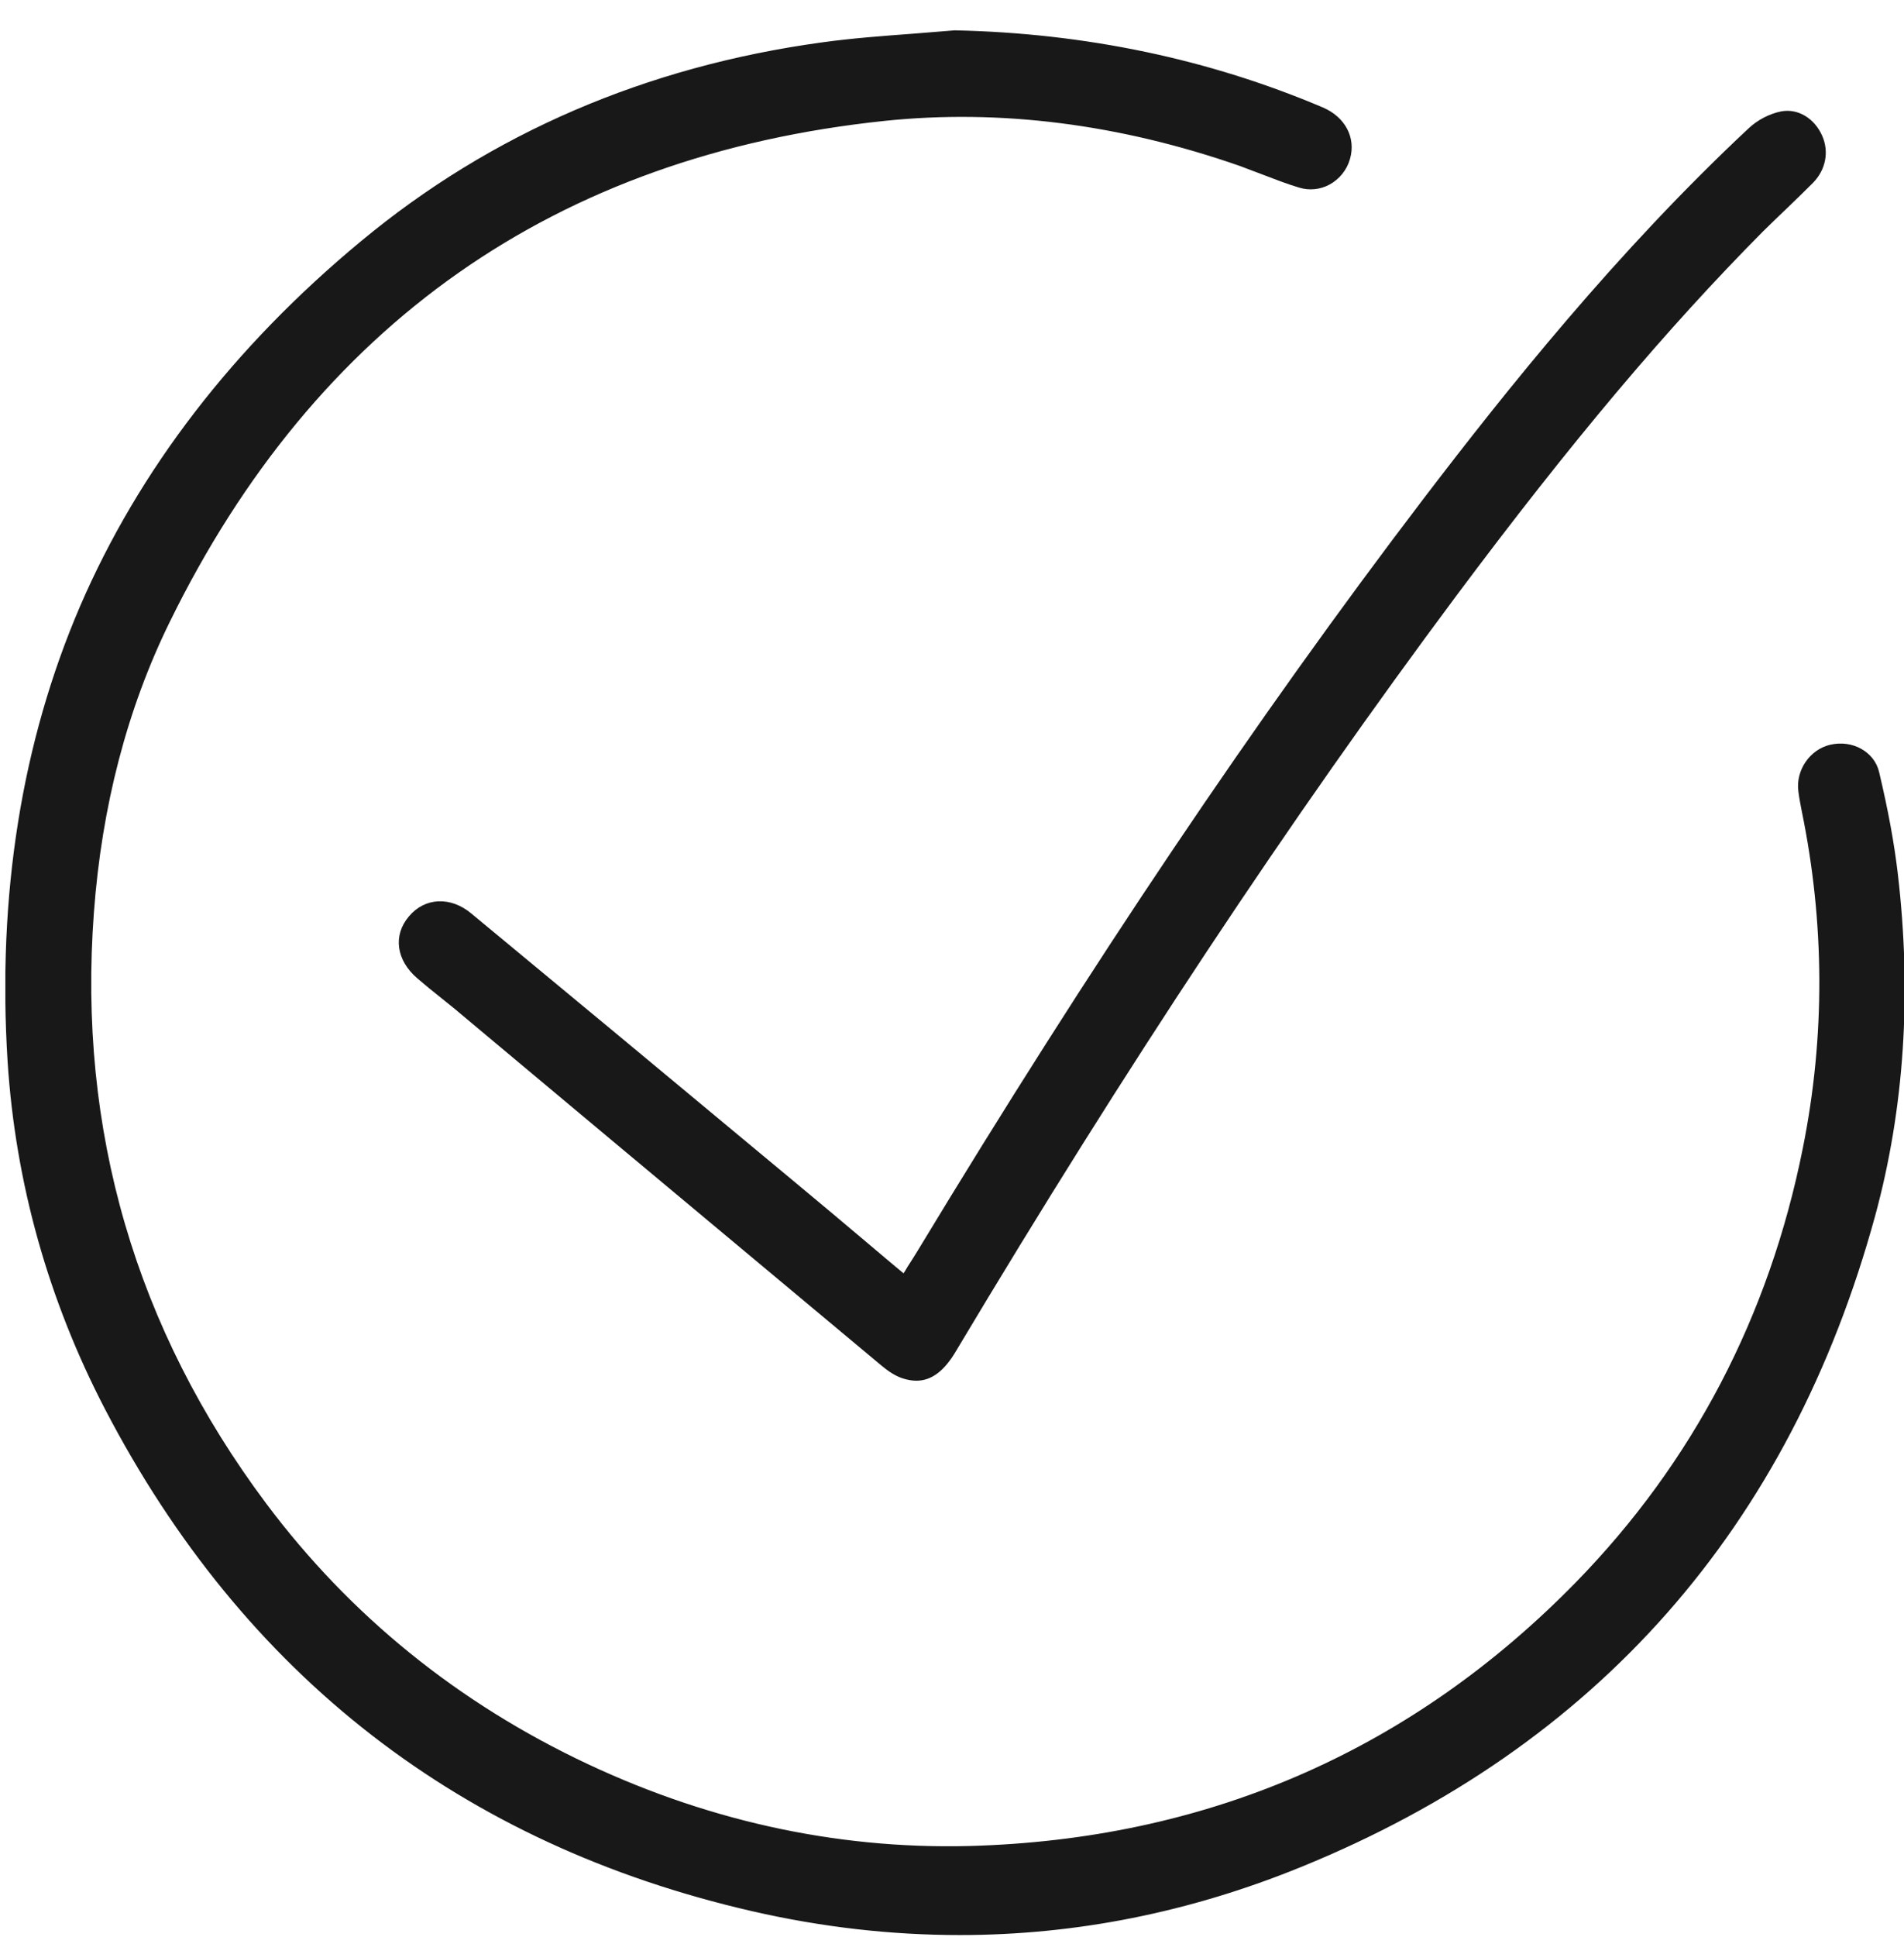 <svg width="60" height="61" viewBox="0 0 60 61" fill="none" xmlns="http://www.w3.org/2000/svg">
<g clip-path="url(#clip0_126_936)">
<path d="M30.081 1.035C34.09 1.123 37.949 1.892 41.641 3.455C42.312 3.737 42.63 4.356 42.444 4.974C42.259 5.618 41.614 6.007 40.961 5.813C40.325 5.627 39.724 5.354 39.097 5.133C35.45 3.87 31.697 3.314 27.855 3.72C17.408 4.815 9.866 10.14 5.256 19.554C3.843 22.433 3.101 25.524 2.862 28.721C2.35 35.627 4.169 41.862 8.311 47.4C11.005 51.003 14.423 53.74 18.503 55.648C22.442 57.494 26.583 58.386 30.911 58.218C38.267 57.935 44.564 55.171 49.721 49.899C53.484 46.048 55.842 41.438 56.892 36.175C57.599 32.625 57.59 29.066 56.857 25.524C56.813 25.321 56.778 25.118 56.751 24.915C56.672 24.288 57.087 23.687 57.678 23.546C58.306 23.405 58.977 23.714 59.118 24.332C59.365 25.392 59.577 26.46 59.701 27.538C60.125 31.15 59.948 34.753 58.994 38.268C56.336 48.018 50.34 54.897 40.97 58.721C35.406 60.991 29.604 61.45 23.731 60.108C14.537 57.997 7.755 52.707 3.401 44.344C1.617 40.926 0.584 37.261 0.337 33.419C-0.343 22.954 3.375 14.335 11.429 7.659C15.624 4.188 20.507 2.157 25.912 1.415C27.299 1.229 28.694 1.159 30.081 1.035Z" fill="#181818"/>
<path d="M30.248 60.947C28.084 60.947 25.903 60.7 23.704 60.196C14.546 58.094 7.684 52.778 3.312 44.388C1.52 40.944 0.486 37.252 0.239 33.428C-0.088 28.2 0.681 23.378 2.527 19.086C4.381 14.794 7.357 10.926 11.376 7.597C15.473 4.197 20.357 2.095 25.903 1.335C26.857 1.203 27.828 1.132 28.764 1.062C29.197 1.026 29.639 0.991 30.08 0.956H30.089H30.098C34.213 1.044 38.108 1.865 41.685 3.384C42.391 3.684 42.736 4.338 42.541 5.009C42.444 5.354 42.206 5.645 41.897 5.813C41.605 5.972 41.261 6.007 40.943 5.91C40.554 5.795 40.174 5.645 39.803 5.504C39.565 5.415 39.318 5.318 39.079 5.23C35.282 3.905 31.511 3.428 27.872 3.808C17.522 4.894 9.945 10.211 5.344 19.599C4.01 22.319 3.207 25.392 2.959 28.739C2.447 35.592 4.275 41.853 8.382 47.346C11.031 50.888 14.449 53.652 18.538 55.569C22.512 57.432 26.68 58.297 30.91 58.13C38.249 57.847 44.555 55.056 49.659 49.837C53.342 46.066 55.753 41.465 56.813 36.157C57.519 32.642 57.502 29.066 56.777 25.542C56.742 25.357 56.698 25.145 56.671 24.924C56.583 24.261 57.033 23.608 57.669 23.458C58.376 23.29 59.065 23.679 59.215 24.314C59.506 25.542 59.692 26.558 59.806 27.529C60.248 31.3 60.01 34.921 59.091 38.294C56.406 48.097 50.331 55.003 41.005 58.801C37.498 60.231 33.904 60.947 30.248 60.947ZM30.089 1.123C29.656 1.159 29.206 1.194 28.782 1.229C27.846 1.3 26.875 1.379 25.93 1.503C20.419 2.263 15.562 4.356 11.49 7.729C3.471 14.37 -0.247 23.007 0.425 33.411C0.672 37.217 1.696 40.882 3.48 44.3C7.816 52.645 14.643 57.926 23.748 60.019C29.612 61.362 35.397 60.894 40.934 58.642C50.207 54.862 56.247 48 58.906 38.241C59.815 34.894 60.054 31.3 59.612 27.547C59.497 26.584 59.312 25.569 59.029 24.35C58.906 23.811 58.305 23.484 57.696 23.626C57.148 23.749 56.76 24.323 56.83 24.897C56.857 25.109 56.901 25.312 56.936 25.498C57.669 29.048 57.678 32.642 56.972 36.184C55.903 41.527 53.483 46.163 49.774 49.952C44.643 55.206 38.293 58.015 30.91 58.297C26.654 58.465 22.459 57.591 18.458 55.719C14.343 53.793 10.899 51.011 8.24 47.444C4.098 41.915 2.262 35.61 2.774 28.704C3.021 25.339 3.834 22.248 5.176 19.501C7.481 14.794 10.554 11.067 14.316 8.427C18.087 5.777 22.635 4.161 27.846 3.614C31.511 3.225 35.308 3.711 39.132 5.044C39.38 5.133 39.627 5.221 39.865 5.318C40.236 5.46 40.616 5.61 40.996 5.716C41.27 5.795 41.561 5.769 41.817 5.627C42.082 5.486 42.285 5.23 42.373 4.93C42.541 4.347 42.241 3.782 41.614 3.517C38.046 2.024 34.178 1.212 30.089 1.123Z" fill="#181818"/>
<path d="M28.491 40.237C28.685 39.937 28.844 39.69 28.994 39.442C33.922 31.291 39.15 23.343 44.926 15.766C48.07 11.641 51.373 7.65 55.17 4.108C55.435 3.861 55.806 3.667 56.15 3.605C56.671 3.508 57.131 3.843 57.343 4.32C57.546 4.779 57.457 5.309 57.069 5.707C56.548 6.228 56.009 6.722 55.488 7.252C51.956 10.811 48.82 14.715 45.827 18.724C40.139 26.354 34.955 34.329 30.063 42.507C29.603 43.275 29.118 43.54 28.455 43.319C28.226 43.24 28.014 43.09 27.82 42.931C23.404 39.248 18.988 35.557 14.572 31.865C14.122 31.485 13.654 31.132 13.204 30.752C12.577 30.214 12.479 29.481 12.948 28.924C13.416 28.368 14.166 28.324 14.793 28.845C18.202 31.671 21.611 34.497 25.02 37.332C26.159 38.277 27.299 39.239 28.491 40.237Z" fill="#181818"/>
<path d="M28.879 43.487C28.738 43.487 28.588 43.461 28.429 43.408C28.164 43.319 27.926 43.134 27.767 43.002C24.826 40.546 21.885 38.091 18.944 35.636C17.469 34.4 15.995 33.172 14.52 31.936C14.316 31.759 14.096 31.591 13.893 31.424C13.645 31.229 13.398 31.026 13.151 30.814C12.489 30.249 12.374 29.463 12.886 28.863C13.389 28.262 14.202 28.227 14.855 28.774C17.823 31.229 21.073 33.923 25.082 37.261C25.859 37.906 26.627 38.55 27.431 39.23C27.776 39.522 28.12 39.813 28.473 40.105C28.517 40.034 28.561 39.972 28.597 39.902C28.712 39.725 28.818 39.557 28.915 39.398C34.381 30.364 39.592 22.619 44.855 15.713C47.443 12.322 50.94 7.932 55.108 4.038C55.391 3.773 55.771 3.578 56.133 3.508C56.654 3.411 57.175 3.72 57.422 4.276C57.643 4.78 57.537 5.345 57.131 5.76C56.866 6.025 56.601 6.281 56.336 6.537C56.08 6.784 55.806 7.04 55.55 7.296C52.494 10.379 49.518 13.911 45.897 18.759C40.651 25.798 35.494 33.57 30.133 42.542C29.762 43.178 29.356 43.487 28.879 43.487ZM13.866 28.571C13.548 28.571 13.248 28.712 13.018 28.986C12.577 29.507 12.683 30.187 13.266 30.691C13.504 30.894 13.76 31.097 14.007 31.291C14.219 31.459 14.431 31.627 14.634 31.803C16.109 33.04 17.584 34.267 19.059 35.504C22 37.959 24.941 40.414 27.881 42.869C28.023 42.993 28.252 43.16 28.482 43.24C29.091 43.443 29.542 43.205 29.983 42.463C35.353 33.49 40.51 25.71 45.765 18.671C49.386 13.814 52.371 10.273 55.435 7.19C55.691 6.934 55.965 6.669 56.221 6.422C56.486 6.166 56.751 5.91 57.016 5.645C57.369 5.292 57.466 4.797 57.272 4.364C57.096 3.958 56.68 3.596 56.177 3.693C55.85 3.755 55.488 3.941 55.241 4.179C51.081 8.065 47.584 12.445 45.005 15.828C39.751 22.725 34.54 30.47 29.074 39.495C28.977 39.663 28.871 39.831 28.756 40.008C28.694 40.096 28.641 40.193 28.57 40.29L28.517 40.379L28.438 40.317C28.058 39.999 27.687 39.69 27.316 39.381C26.504 38.701 25.744 38.056 24.967 37.411C20.958 34.082 17.708 31.38 14.74 28.924C14.458 28.686 14.158 28.571 13.866 28.571Z" fill="#181818"/>
</g>
<defs>
<clipPath id="clip0_126_936">
<rect width="59.832" height="60" fill="white" transform="translate(0.169 0.947)"/>
</clipPath>
</defs>
</svg>
